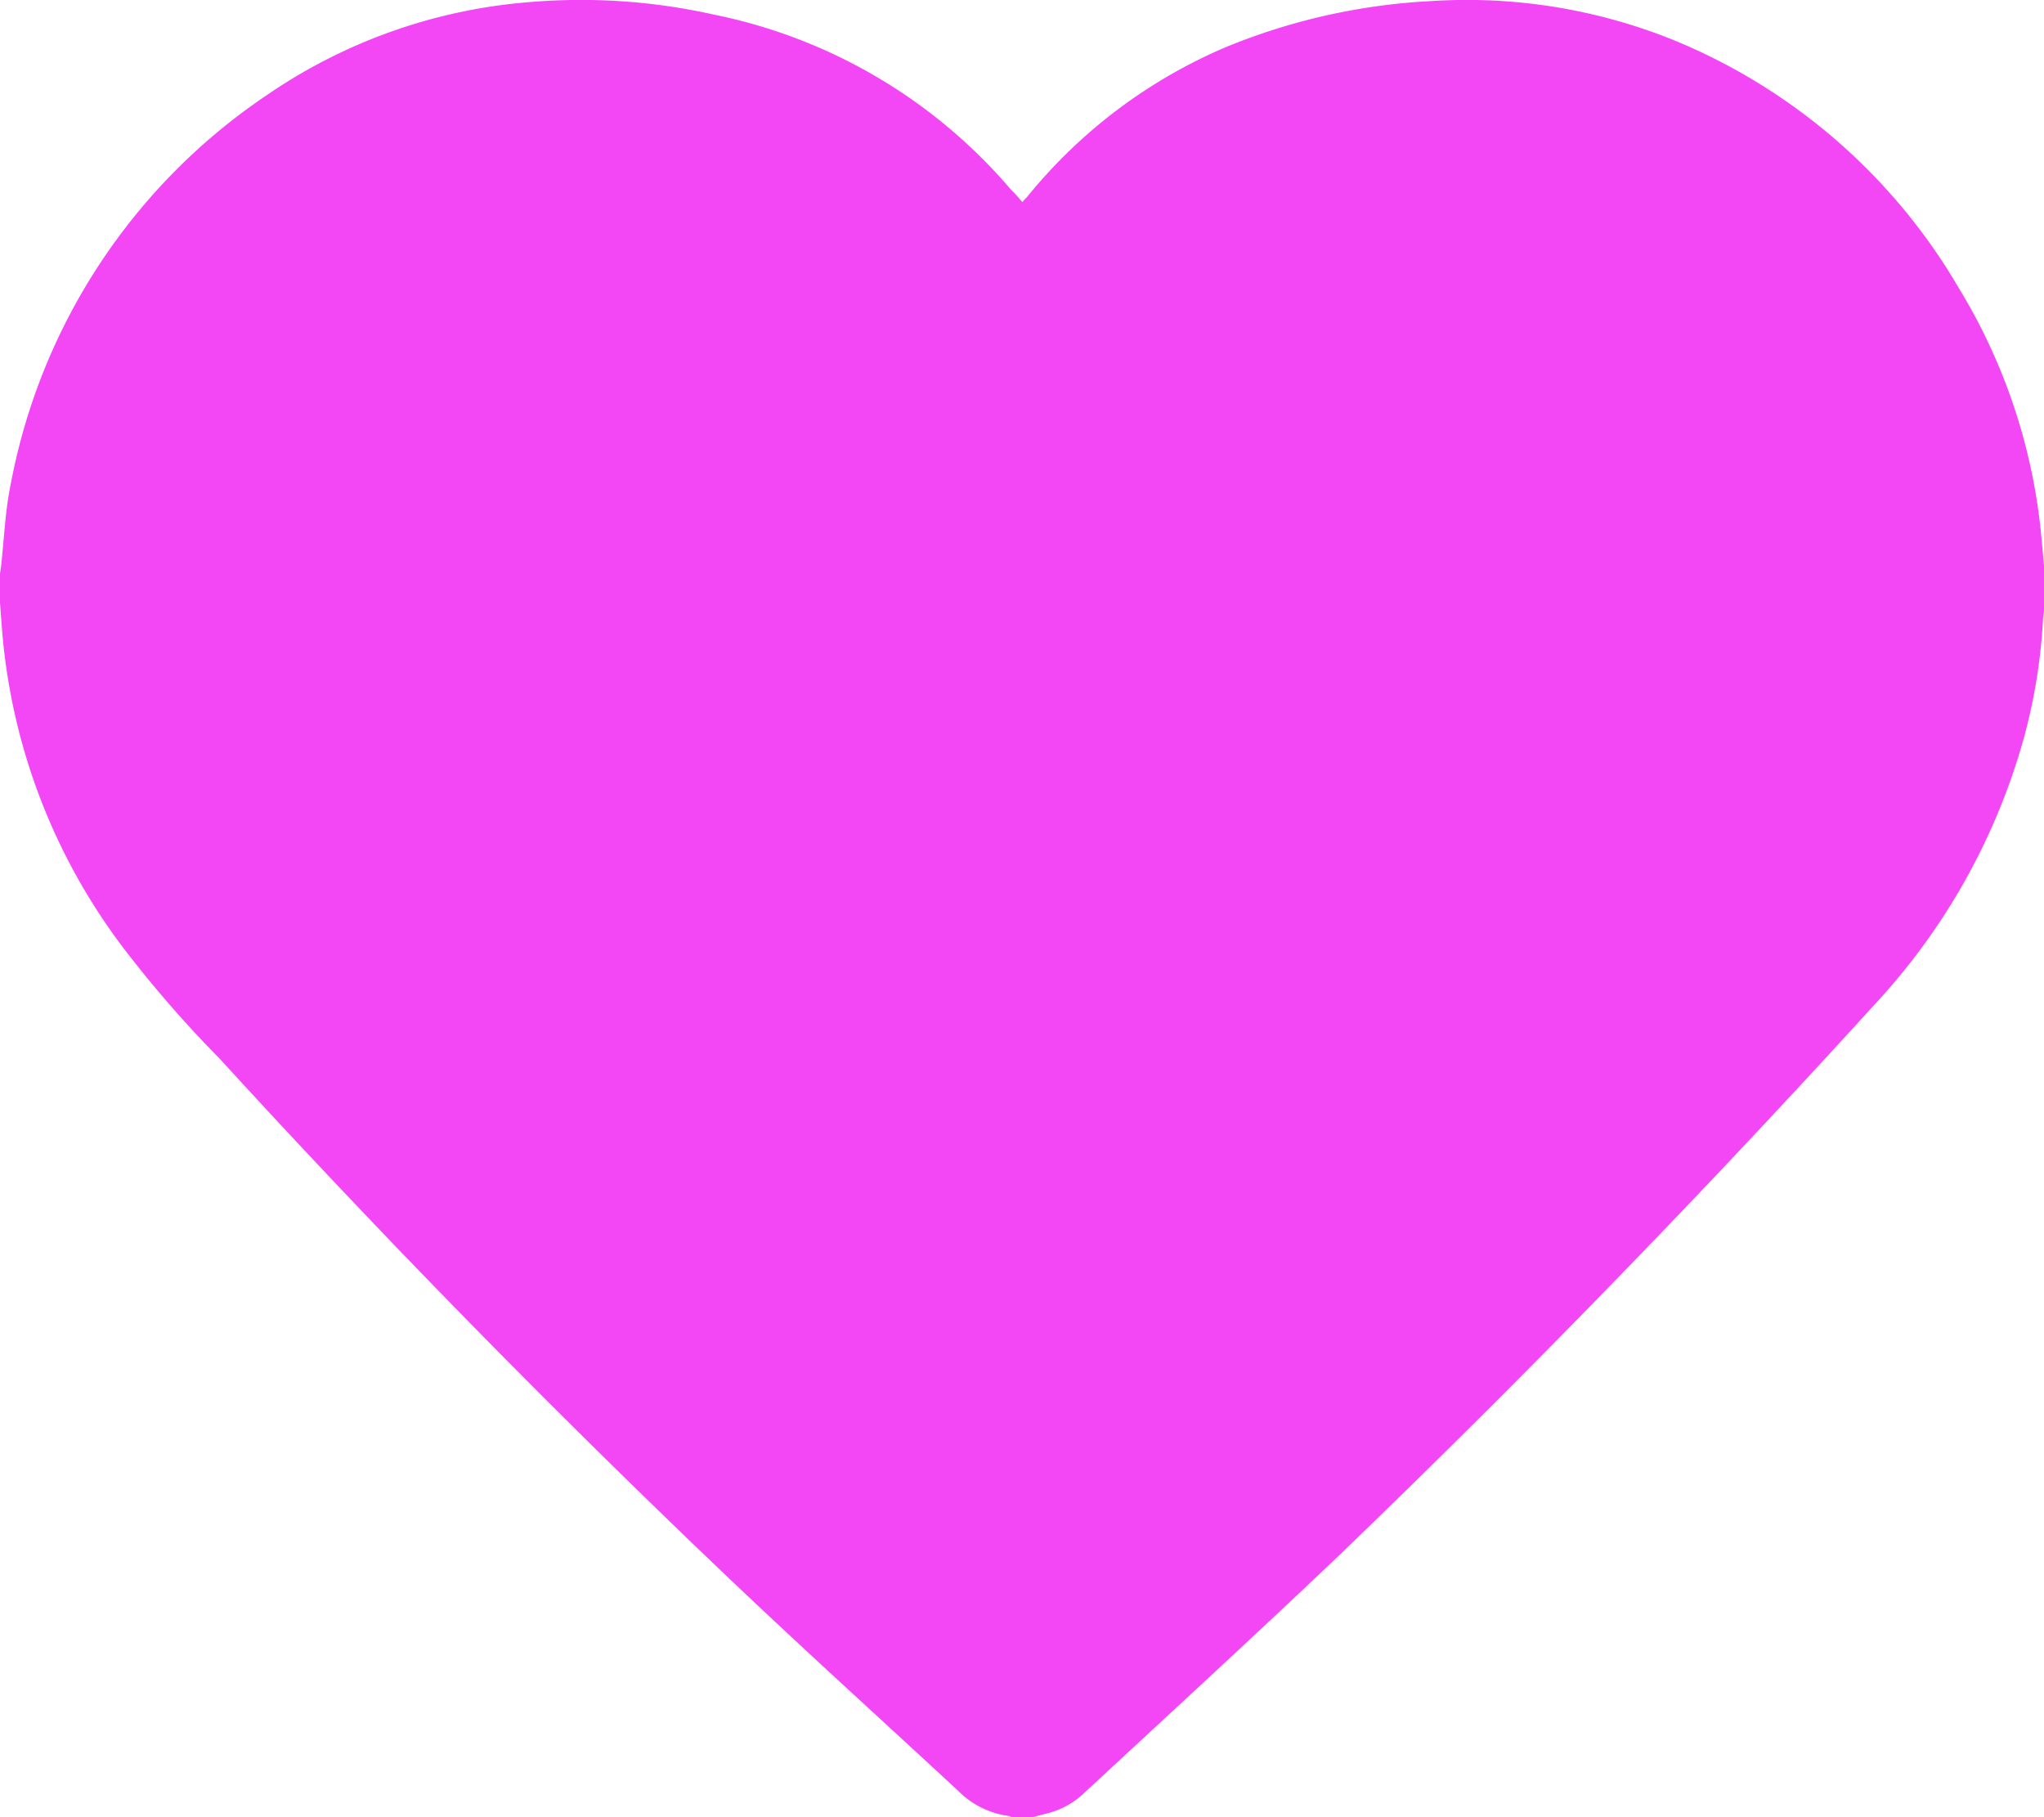 <svg xmlns="http://www.w3.org/2000/svg" width="18" height="16" viewBox="0 0 18 16">
<defs>
    <style>
      .cls-1 {
        fill: #f347f6;
        fill-rule: evenodd;
      }
    </style>
  </defs>
  <path id="Shape_9_copy_2" data-name="Shape 9 copy 2" class="cls-1" d="M872.091,1975h-0.183a0.209,0.209,0,0,0-.021-0.01,0.773,0.773,0,0,1-.447-0.22c-0.679-.63-1.366-1.25-2.038-1.89q-2.31-2.2-4.469-4.56a10.327,10.327,0,0,1-.844-0.97,5.343,5.343,0,0,1-1.069-2.78l-0.02-.26v-0.25c0-.02.007-0.05,0.009-0.07,0.028-.25.037-0.5,0.088-0.74a5.309,5.309,0,0,1,2.249-3.41,4.74,4.74,0,0,1,2.3-.82,5.363,5.363,0,0,1,1.647.11,4.646,4.646,0,0,1,2.61,1.54,1.219,1.219,0,0,1,.1.11,0.253,0.253,0,0,1,.037-0.04,4.54,4.54,0,0,1,1.767-1.33,5.48,5.48,0,0,1,1.789-.4,4.862,4.862,0,0,1,2.135.34,5.185,5.185,0,0,1,2.521,2.19,5.109,5.109,0,0,1,.717,2.11c0.012,0.11.021,0.23,0.032,0.34v0.39a0.414,0.414,0,0,0-.009.06,4.964,4.964,0,0,1-.17,1.06,5.679,5.679,0,0,1-1.319,2.35q-2.265,2.49-4.695,4.83c-0.746.71-1.509,1.41-2.264,2.11a0.725,0.725,0,0,1-.336.18Z" transform="translate(-863 -1959)"/>
</svg>
